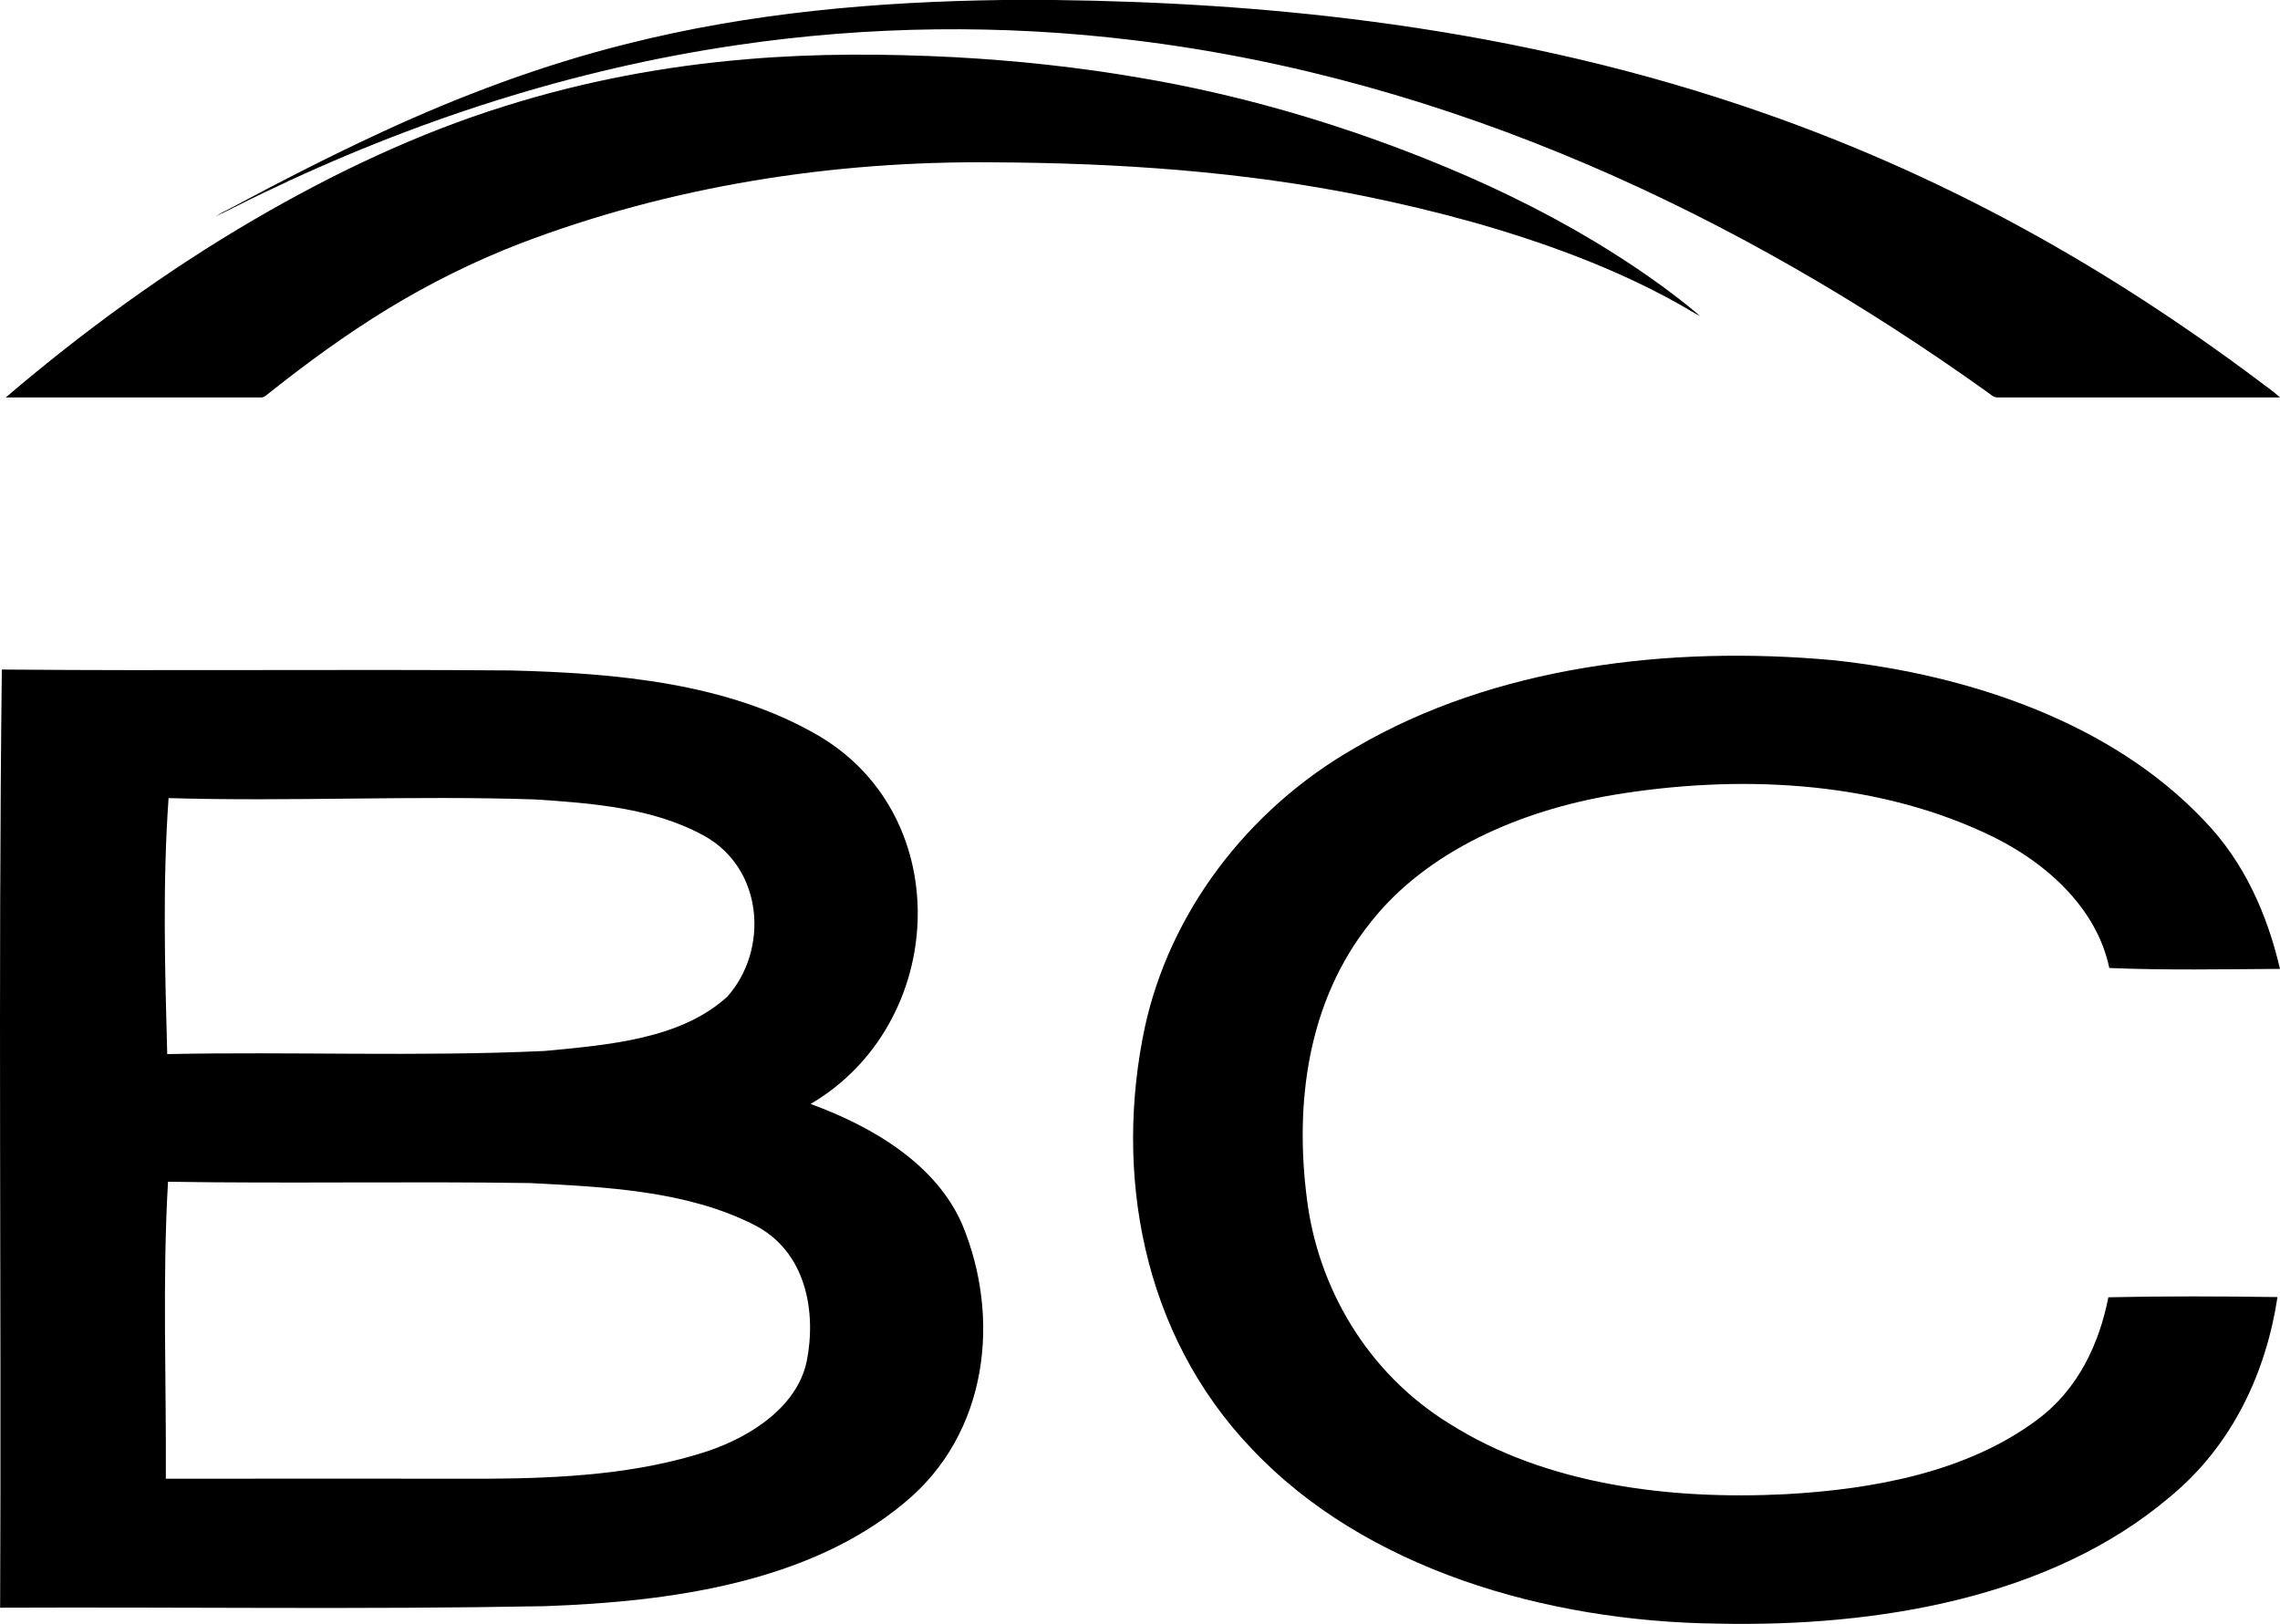 <svg xmlns="http://www.w3.org/2000/svg" version="1.1" xmlns:xlink="http://www.w3.org/1999/xlink" xmlns:svgjs="http://svgjs.dev/svgjs" width="2145" height="1528"><svg width="2145" height="1528" viewBox="0 0 2145 1528" fill="none" xmlns="http://www.w3.org/2000/svg">
<g clip-path="url(#clip0_33_89)">
<path d="M1274.91 703.6C1406.06 626.803 1570.42 607.153 1724.47 621.2C1854.54 635.061 1986.98 680.818 2072.87 771.278C2111.68 810.962 2133.07 860.891 2145 911.674C2091.47 911.959 2037.93 913.098 1984.4 910.82C1972.47 853.394 1923.02 808.869 1865.94 783.054C1759.73 734.257 1634.06 728.753 1518.17 747.926C1429.71 762.735 1342.2 800.995 1289.74 867.533C1229.54 942.43 1218.04 1039.16 1229.55 1128.21C1239.76 1210.69 1285.66 1291.76 1363.92 1339.8C1454.54 1397.04 1570.64 1411.46 1679.64 1405.96C1763.17 1401.4 1851 1384.88 1916.46 1335.99C1955.37 1307.23 1975.04 1263.85 1983.54 1220.66C2036.54 1219.52 2089.53 1219.71 2142.64 1220.47C2132 1290.71 2100.61 1360.02 2040.83 1409C1928.93 1503.64 1766.07 1530.98 1616 1527.75C1454.01 1525.85 1283.83 1475.92 1177.62 1363.24C1073.99 1254.83 1048.09 1102.76 1077.11 966.351C1100.23 860.321 1171.82 762.549 1274.91 703.6Z" fill="#445253" style="fill:#445253;fill:color(display-p3 0.267 0.322 0.326);fill-opacity:1;"></path>
<path d="M0.118 1512.75C1.41 1218.5 -1.82 924.15 1.733 630C161.184 631.424 320.635 629.615 480.085 630.855C579.352 633.318 684.756 642.533 769.81 692.097C900.623 768.722 890.715 963.651 762.597 1038.76C822.886 1060.78 881.348 1096.58 905.362 1152.41C941.425 1239.19 930.443 1348.77 850.454 1414.37C760.659 1489.11 631.139 1507.14 512.493 1511.32C341.737 1514.55 170.873 1511.99 0.118 1512.75ZM158.6 750.961C152.893 831.004 155.154 911.616 157.308 991.851C275.631 989.38 394.062 994.415 512.277 988.91C571.924 983.213 640.29 977.986 684.325 937.73C723.192 893.955 718.67 817.808 662.685 786.567C615.096 760.176 557.281 755.711 502.587 752.2C387.925 748.397 273.262 754.379 158.6 750.961ZM158.061 1111.96C152.678 1205.01 156.554 1298.26 156.016 1391.4C257.328 1391.21 358.532 1391.4 459.845 1391.4C529.073 1390.93 599.916 1387.03 665.376 1365.57C708.119 1351.24 750.108 1322.75 758.937 1280.97C768.088 1235.3 759.151 1177.48 709.087 1152.31C645.673 1120.32 570.2 1116.9 498.927 1113.2C385.341 1111.49 271.647 1113.77 158.061 1111.96Z" fill="#445253" style="fill:#445253;fill:color(display-p3 0.267 0.322 0.326);fill-opacity:1;"></path>
<path d="M943.277 0H992.065C1091.07 1.214 1190.08 7.147 1288.27 19.998C1407.05 35.481 1524.71 61.032 1638.32 99.182C1730.11 129.882 1819.12 168.803 1904.01 215.276C1980.64 257.158 2053.88 305.086 2123.77 357.39C2130.85 362.905 2138.41 367.838 2145 373.96C2056.34 373.935 1967.68 373.948 1879.04 373.948C1874.89 373.872 1872.02 370.343 1868.73 368.294C1751.83 284.733 1626.86 212.026 1494.72 155.345C1358.46 96.829 1214.35 55.732 1067 37.884C943.227 22.731 817.43 24.185 694.063 42.337C538.605 64.979 387.548 114.02 246.244 182.275C231.698 189.105 217.543 196.745 202.984 203.525C207.892 200.338 213.217 197.909 218.365 195.139C264.649 170.372 311.387 146.402 359.037 124.367C433.389 89.923 510.473 61.02 590.049 41.211C705.371 12.055 824.59 1.556 943.277 0Z" fill="#1B253D" style="fill:#1B253D;fill:color(display-p3 0.106 0.145 0.239);fill-opacity:1;"></path>
<path d="M702.652 55.707C767.453 50.179 832.622 50.483 897.538 53.784C956.394 56.971 1015.11 63.245 1073.2 73.314C1164.32 88.784 1253.56 114.576 1339.42 148.691C1394.9 170.688 1448.94 196.517 1500.14 227.217C1534.84 248.227 1568.53 271.16 1599.54 297.357C1597.81 296.534 1596.11 295.7 1594.47 294.776C1558.91 273.386 1521.1 255.905 1482.41 240.979C1418.3 216.351 1351.77 198.516 1284.55 184.728C1169.41 161.175 1051.62 153.308 934.271 152.751C782.961 151.259 630.678 175.128 489.07 229.241C445.62 246.051 403.726 266.847 364.008 291.171C325.744 314.572 289.428 341.022 254.327 368.913C251.43 370.987 248.825 374.365 244.878 373.973C165.163 373.947 85.435 373.973 5.72 373.96V373.707C78.541 311.587 156.245 255.007 238.92 206.687C313.664 163.161 392.292 125.644 474.979 99.852C548.876 76.54 625.466 62.145 702.652 55.707Z" fill="#6D7D7D" style="fill:#6D7D7D;fill:color(display-p3 0.427 0.49 0.49);fill-opacity:1;"></path>
</g>
<defs>
<clipPath id="SvgjsClipPath1042">
<rect width="2145" height="1528" fill="white" style="fill:white;fill-opacity:1;"></rect>
</clipPath>
</defs>
</svg><style>@media (prefers-color-scheme: light) { :root { filter: none; } }
@media (prefers-color-scheme: dark) { :root { filter: none; } }
</style></svg>